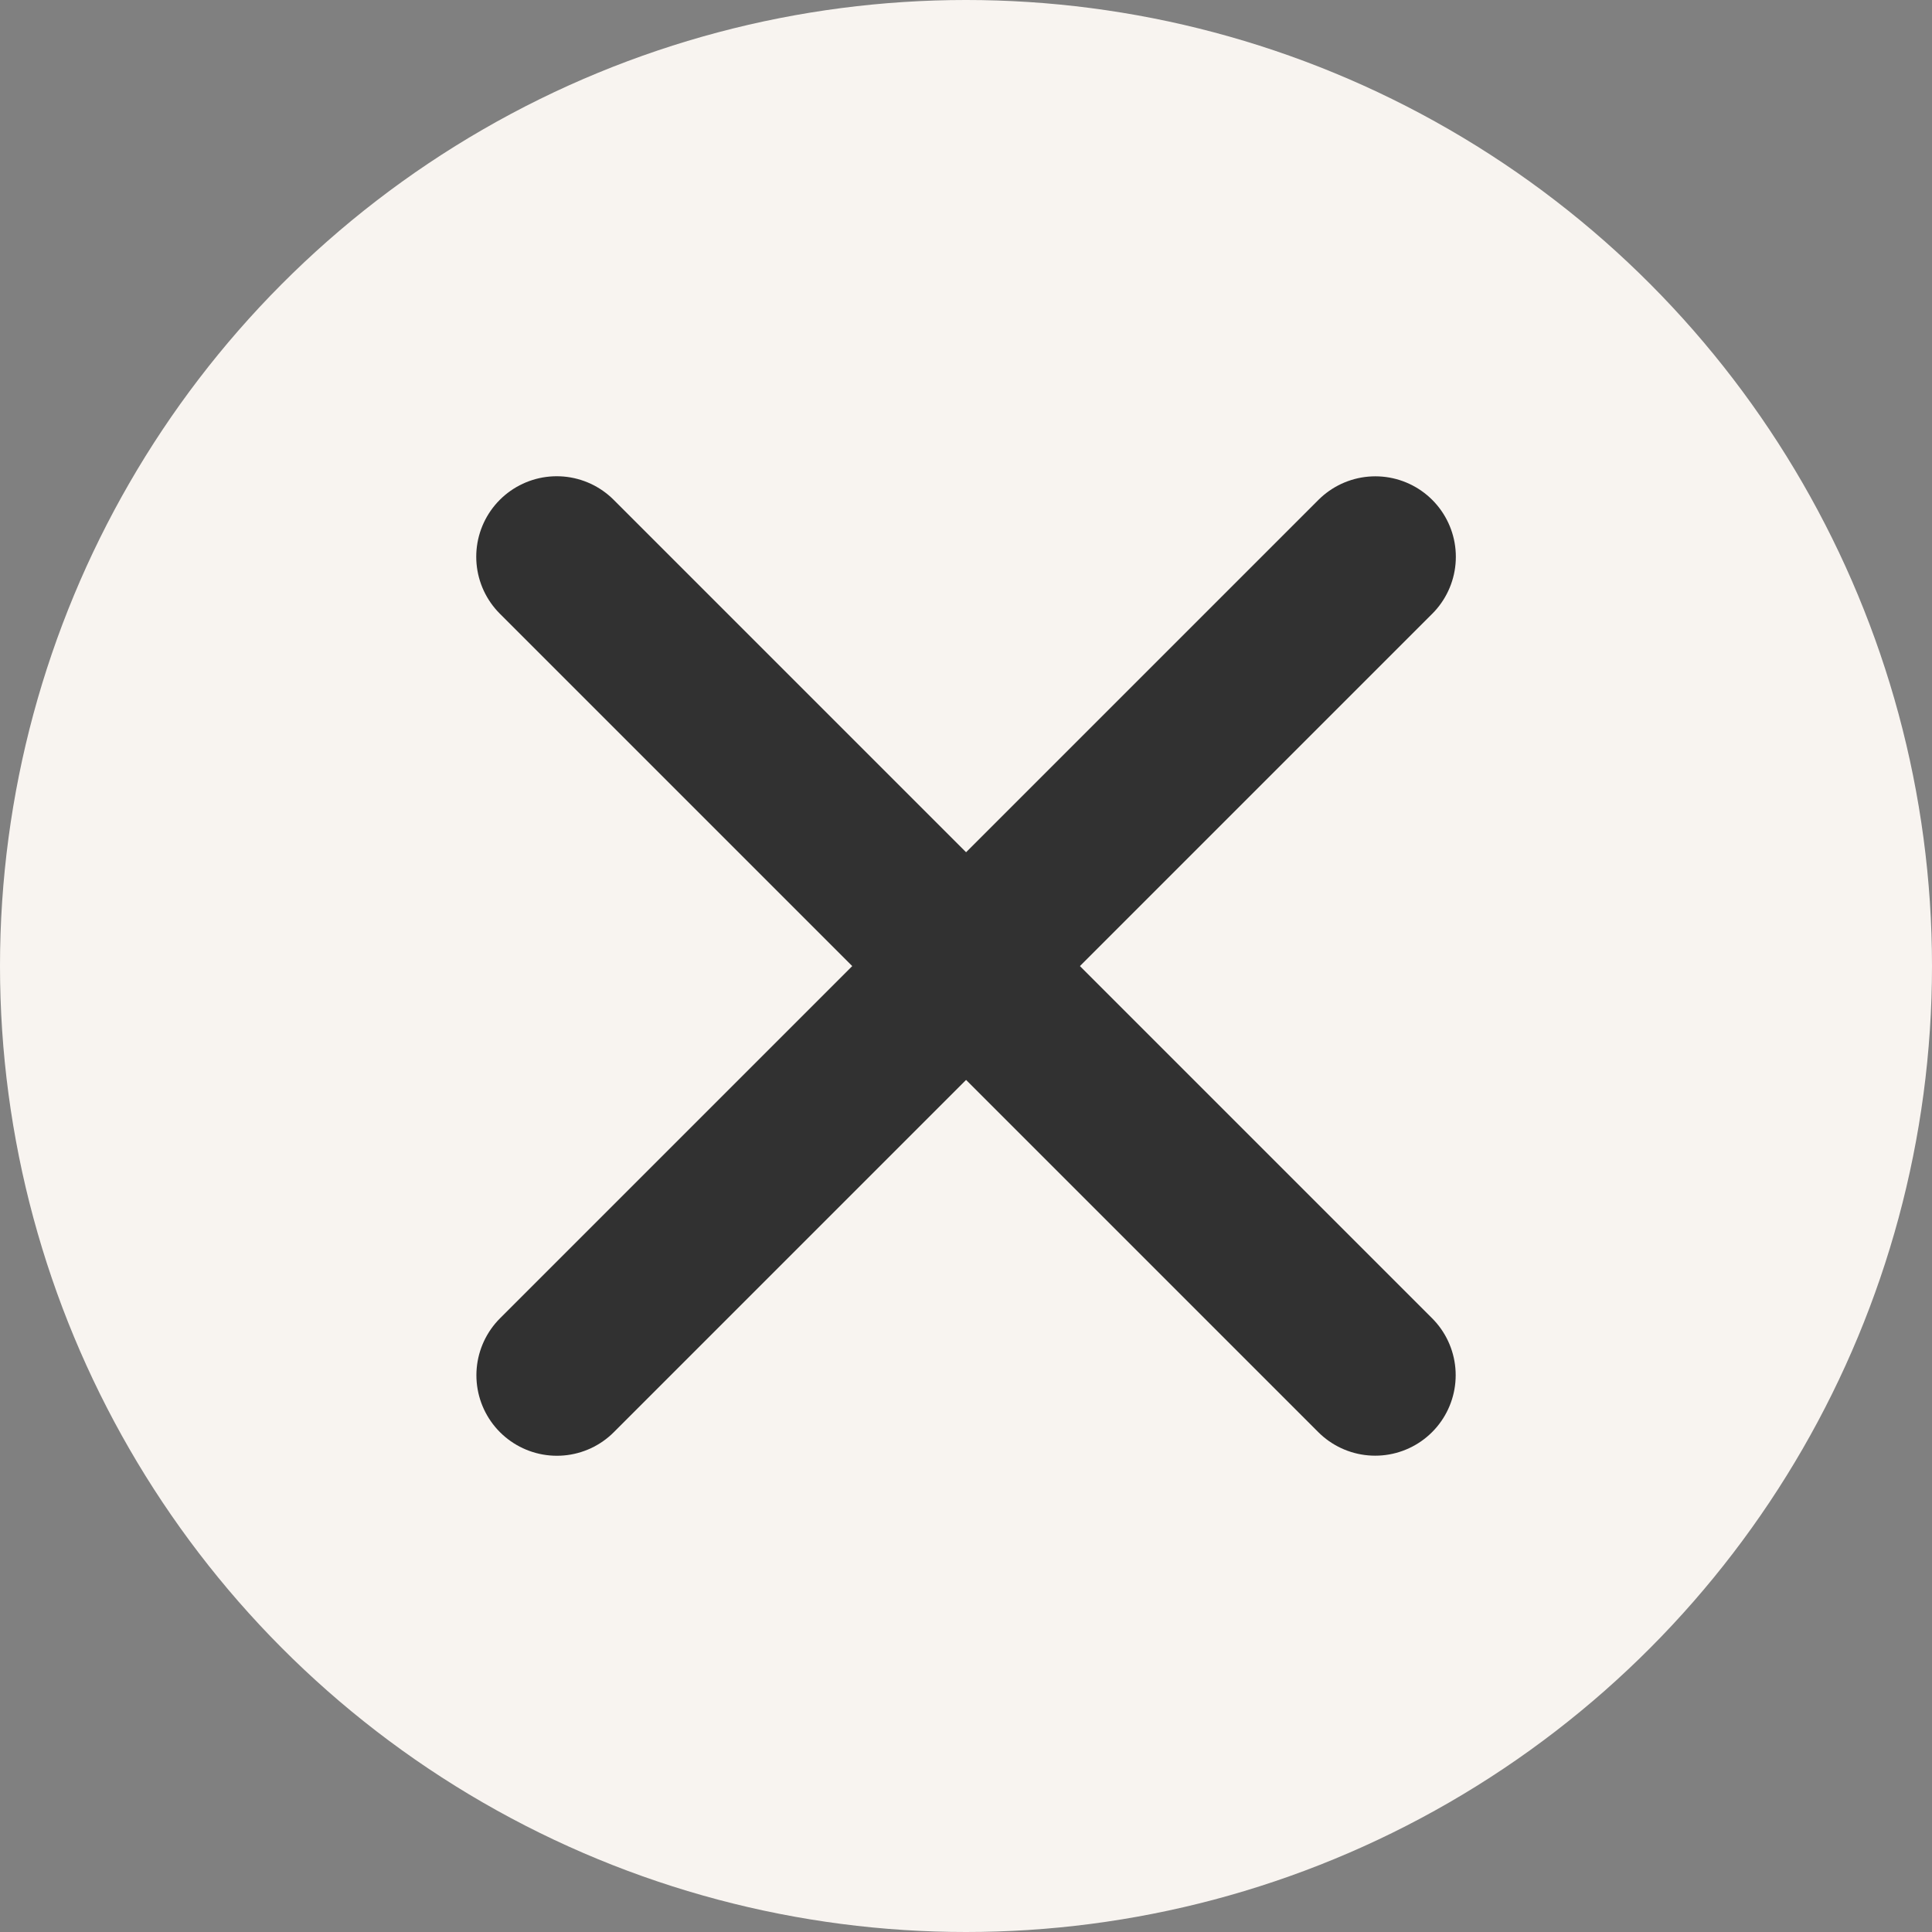 <svg xmlns="http://www.w3.org/2000/svg" width="24" height="24" viewBox="0 0 24 24"><rect x="0" y="0" width="24" height="24" fill="#808080" stroke="none"/><g transform="translate(18981 -10511)"><circle cx="12" cy="12" r="12" transform="translate(-18981 10511)" fill="#f8f4f0"/><g transform="translate(0.416 0.416)"><line x2="10.167" y2="10.167" transform="translate(-18974.5 10517.5)" fill="none" stroke="#313131" stroke-linecap="round" stroke-width="2"/><line x2="10.167" y2="10.167" transform="translate(-18974.498 10527.668) rotate(-90)" fill="none" stroke="#313131" stroke-linecap="round" stroke-width="2"/></g></g></svg>